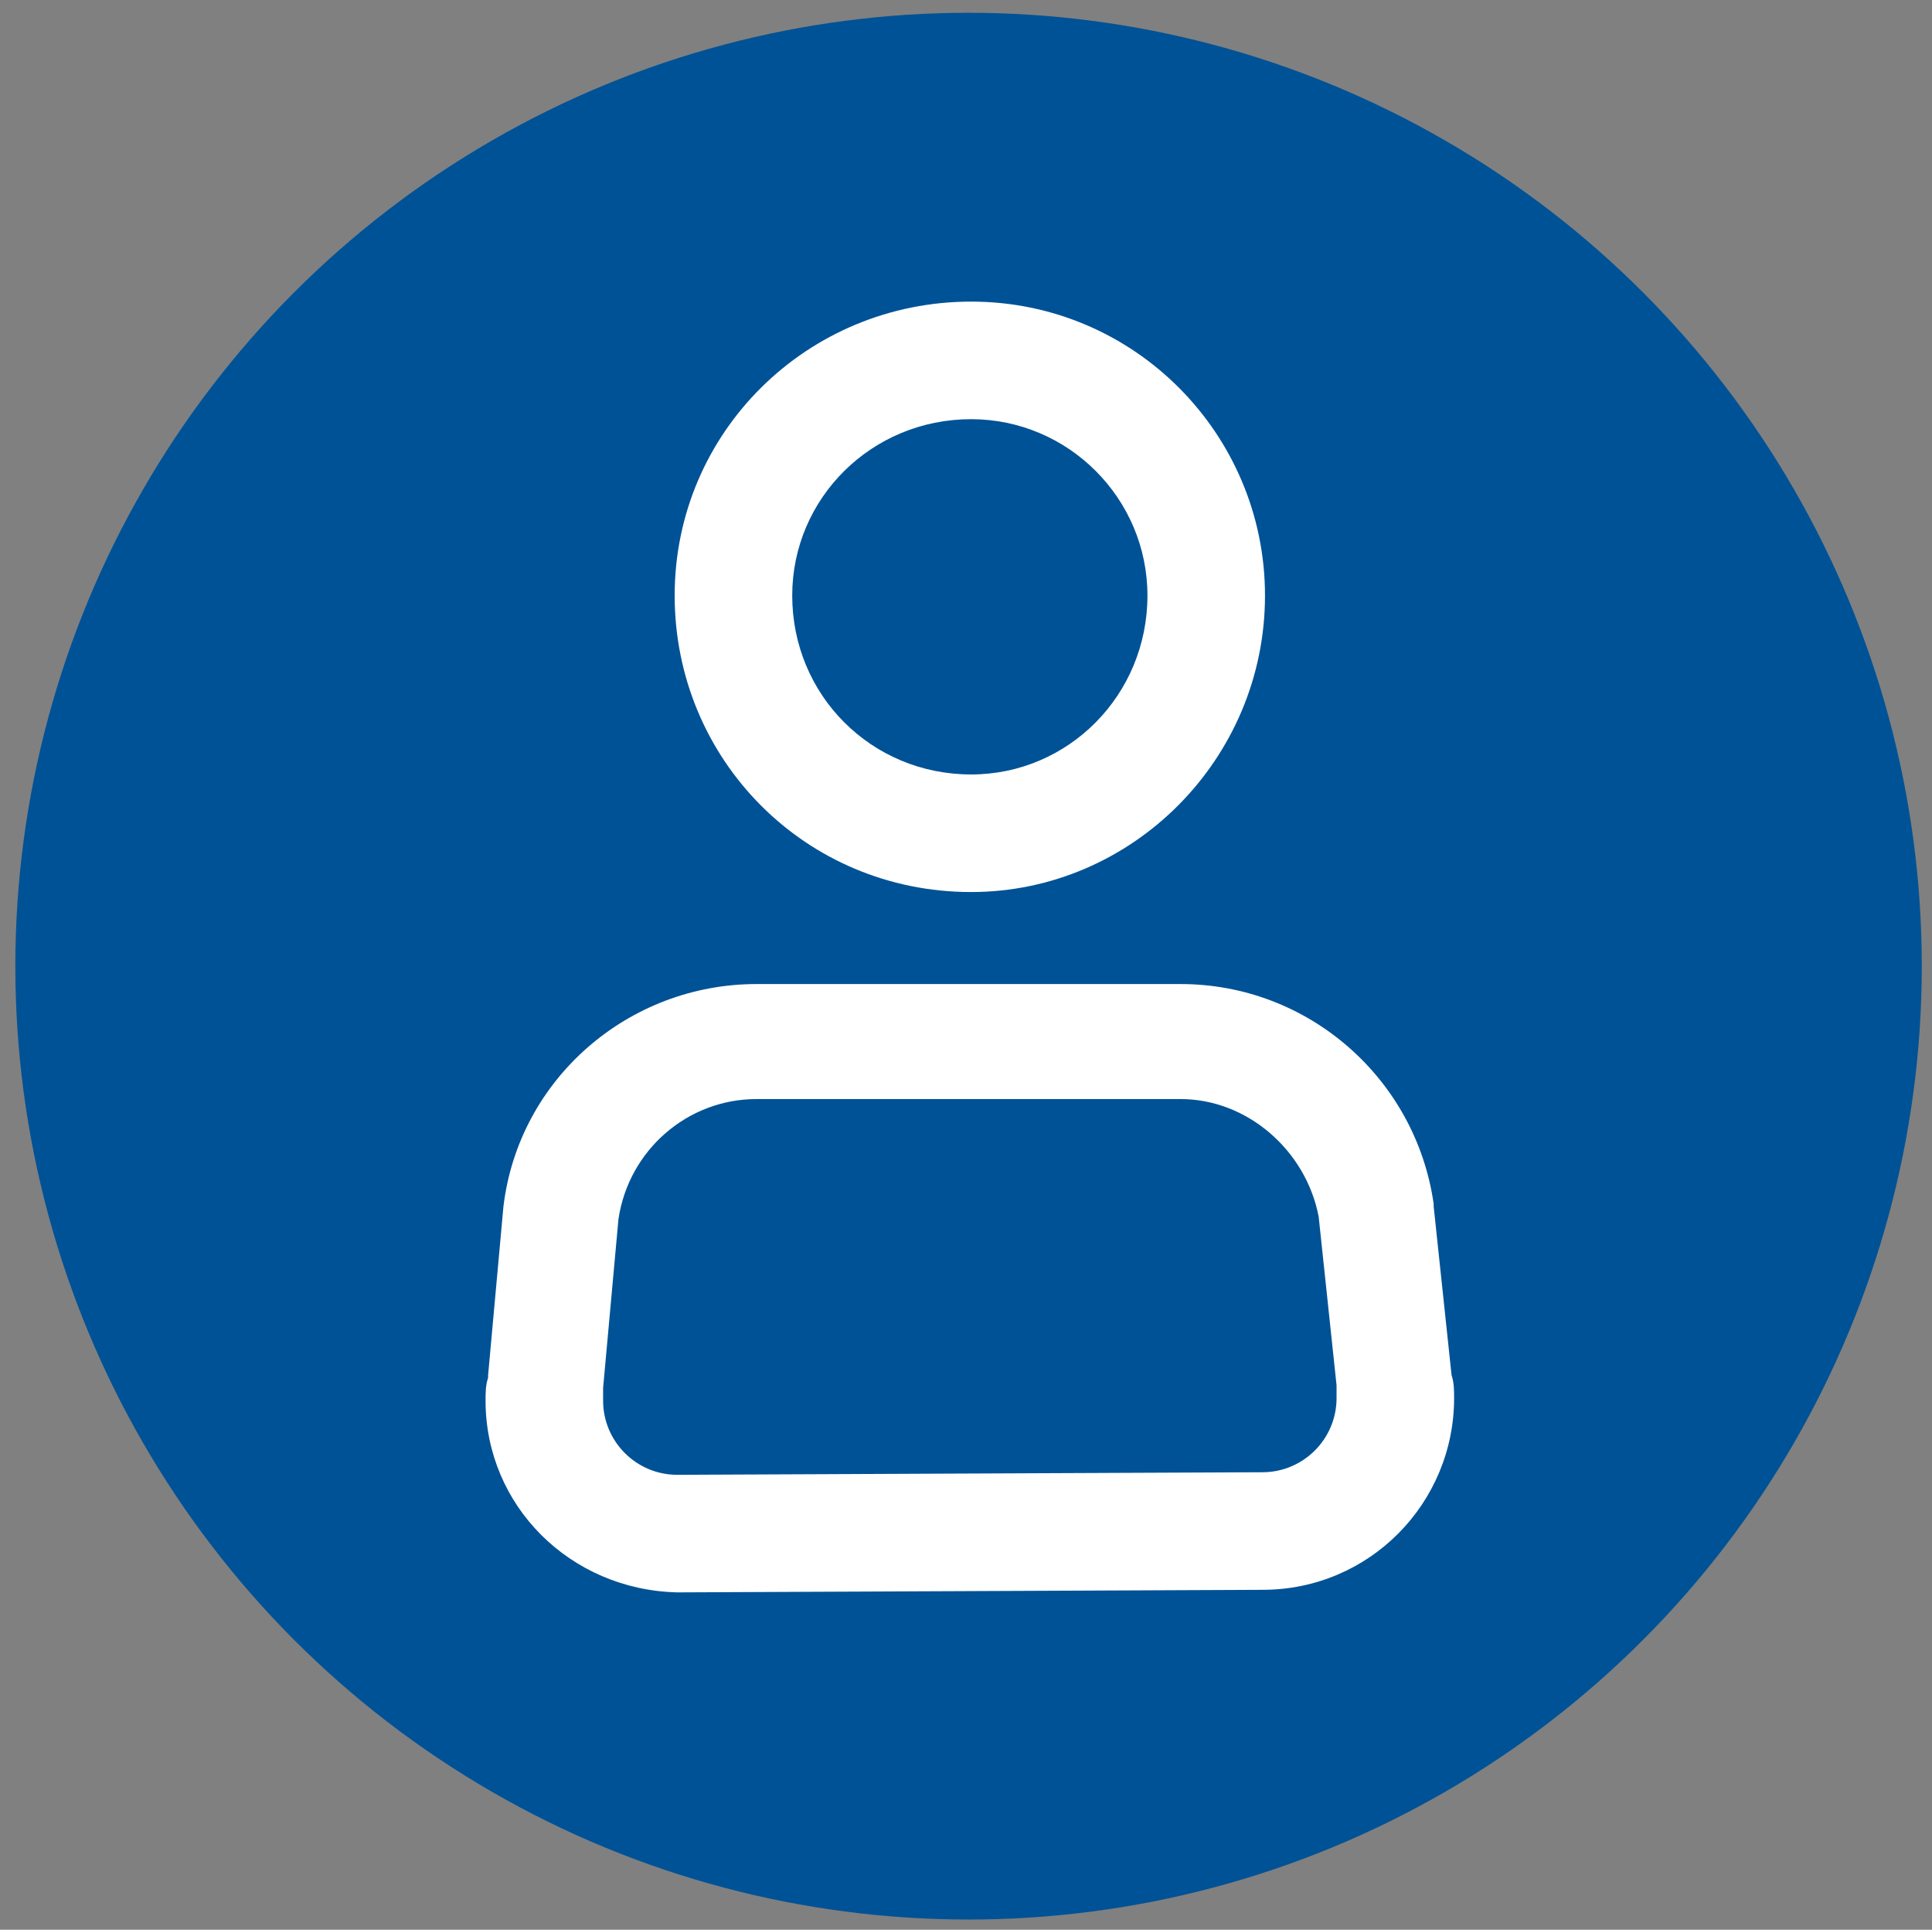 <?xml version="1.0" encoding="utf-8"?>
<!-- Generator: Adobe Illustrator 27.2.0, SVG Export Plug-In . SVG Version: 6.00 Build 0)  -->
<svg version="1.1" id="Layer_1" xmlns="http://www.w3.org/2000/svg" xmlns:xlink="http://www.w3.org/1999/xlink" x="0px" y="0px"
	 viewBox="0 0 75.6 75.5" style="enable-background:new 0 0 75.6 75.5;" xml:space="preserve">
<rect x="0" y="0" width="75.6" height="75.5" fill="#808080" stroke="none"/>
<style type="text/css">
	.st0{fill:#005296;}
	.st1{fill:#FFFFFF;}
</style>
<g>
	<circle class="st0" cx="37.9" cy="37.8" r="37.3"/>
	<g>
		<path class="st1" d="M19.7,47.2c0.6-5,4.9-8.7,9.9-8.7h16.6c5,0,9.2,3.7,9.9,8.6l0,0.1l0.7,6.6h0c0.1,0.3,0.1,0.6,0.1,0.9
			c0,4.1-3.3,7.5-7.5,7.5l-22.8,0.1h-0.1c-4.2-0.1-7.5-3.4-7.5-7.5c0-0.3,0-0.6,0.1-0.9v-0.1L19.7,47.2L19.7,47.2L19.7,47.2z
			 M24.2,47.7L24.2,47.7l-0.6,6.6v0.1l0,0.4c0,1.6,1.3,2.9,2.9,2.9h0.1l22.8-0.1c1.6,0,2.9-1.3,2.9-2.9l0-0.4l0-0.1l-0.7-6.6
			C51.1,45,48.8,43,46.2,43H29.6C26.9,43,24.6,45,24.2,47.7L24.2,47.7z"/>
		<path class="st1" d="M44.9,23.3c0-3.8-3.1-6.9-6.9-6.9c-3.9,0-7,3.1-7,6.9c0,3.9,3.1,7,7,7C41.8,30.3,44.9,27.2,44.9,23.3
			L44.9,23.3z M26.4,23.3c0-6.4,5.2-11.5,11.6-11.5c6.4,0,11.5,5.2,11.5,11.5c0,6.4-5.2,11.6-11.5,11.6
			C31.5,34.9,26.4,29.7,26.4,23.3z"/>
	</g>
</g>
</svg>
